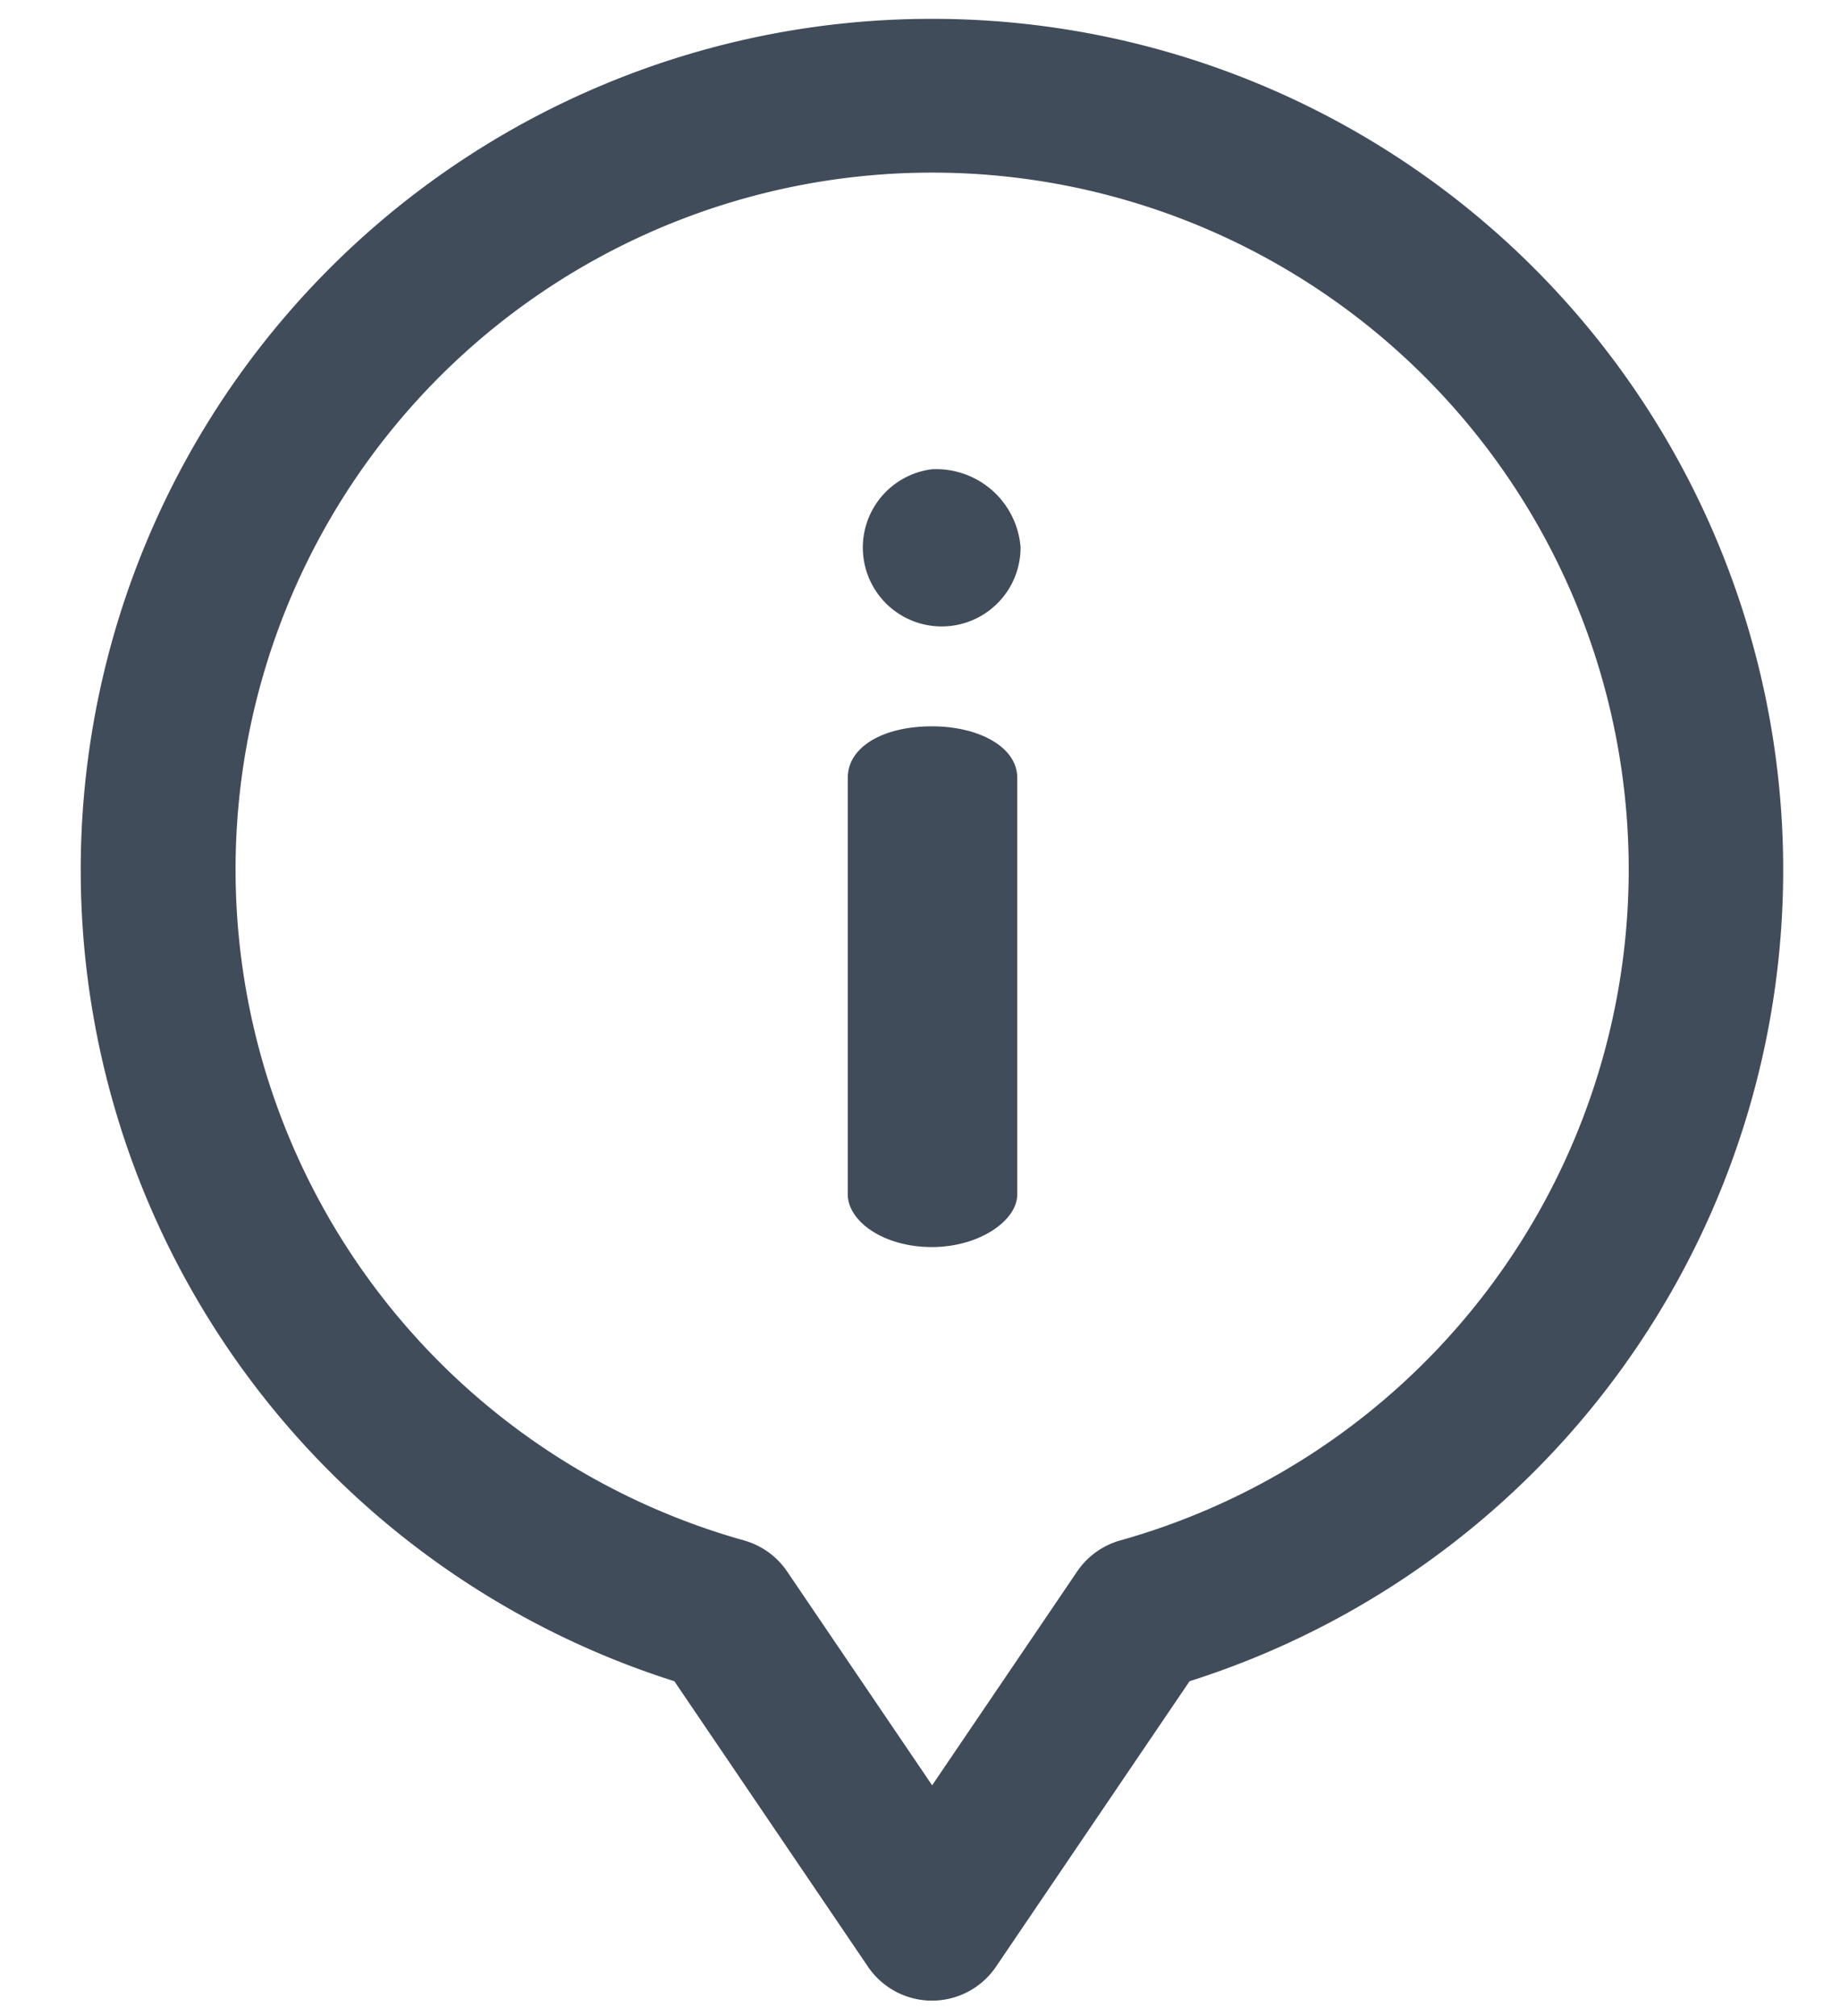 <svg fill="#414c5a" xmlns="http://www.w3.org/2000/svg" xmlns:xlink="http://www.w3.org/1999/xlink" width="42" height="46" viewBox="0 0 42 46">
  <defs>
    <clipPath id="clip-General-info">
      <rect width="42" height="46"/>
    </clipPath>
  </defs>
  <g id="General-info" clip-path="url(#clip-General-info)">
    <g id="information_1_" data-name="information (1)" transform="translate(1.843 0.43)">
      <g id="Сгруппировать_403" data-name="Сгруппировать 403" transform="translate(0 0)">
        <g id="Сгруппировать_402" data-name="Сгруппировать 402">
          <path id="Контур_8882" data-name="Контур 8882" d="M236.163,182.774c-1.123,0-1.922.474-1.922,1.173v9.509c0,.6.8,1.2,1.922,1.2,1.073,0,1.947-.6,1.947-1.2v-9.509C238.11,183.248,237.236,182.774,236.163,182.774Z" transform="translate(-216.733 -166.632)" />
          <path id="Контур_8883" data-name="Контур 8883" d="M234.875,116.361a1.8,1.8,0,1,0,2.022,1.772A1.933,1.933,0,0,0,234.875,116.361Z" transform="translate(-215.445 -106.084)" />
          <path id="Контур_8884" data-name="Контур 8884" d="M55.43,0a19.419,19.419,0,0,0-5.88,37.93l4.419,6.513a1.766,1.766,0,0,0,2.923,0L61.31,37.93A19.419,19.419,0,0,0,55.43,0Zm4.3,34.717a1.767,1.767,0,0,0-.986.709l-3.31,4.879-3.31-4.879a1.767,1.767,0,0,0-.986-.709,15.9,15.9,0,1,1,8.592,0Z" transform="translate(-36 0)" />
        </g>
      </g>
    </g>
  </g>
</svg>
